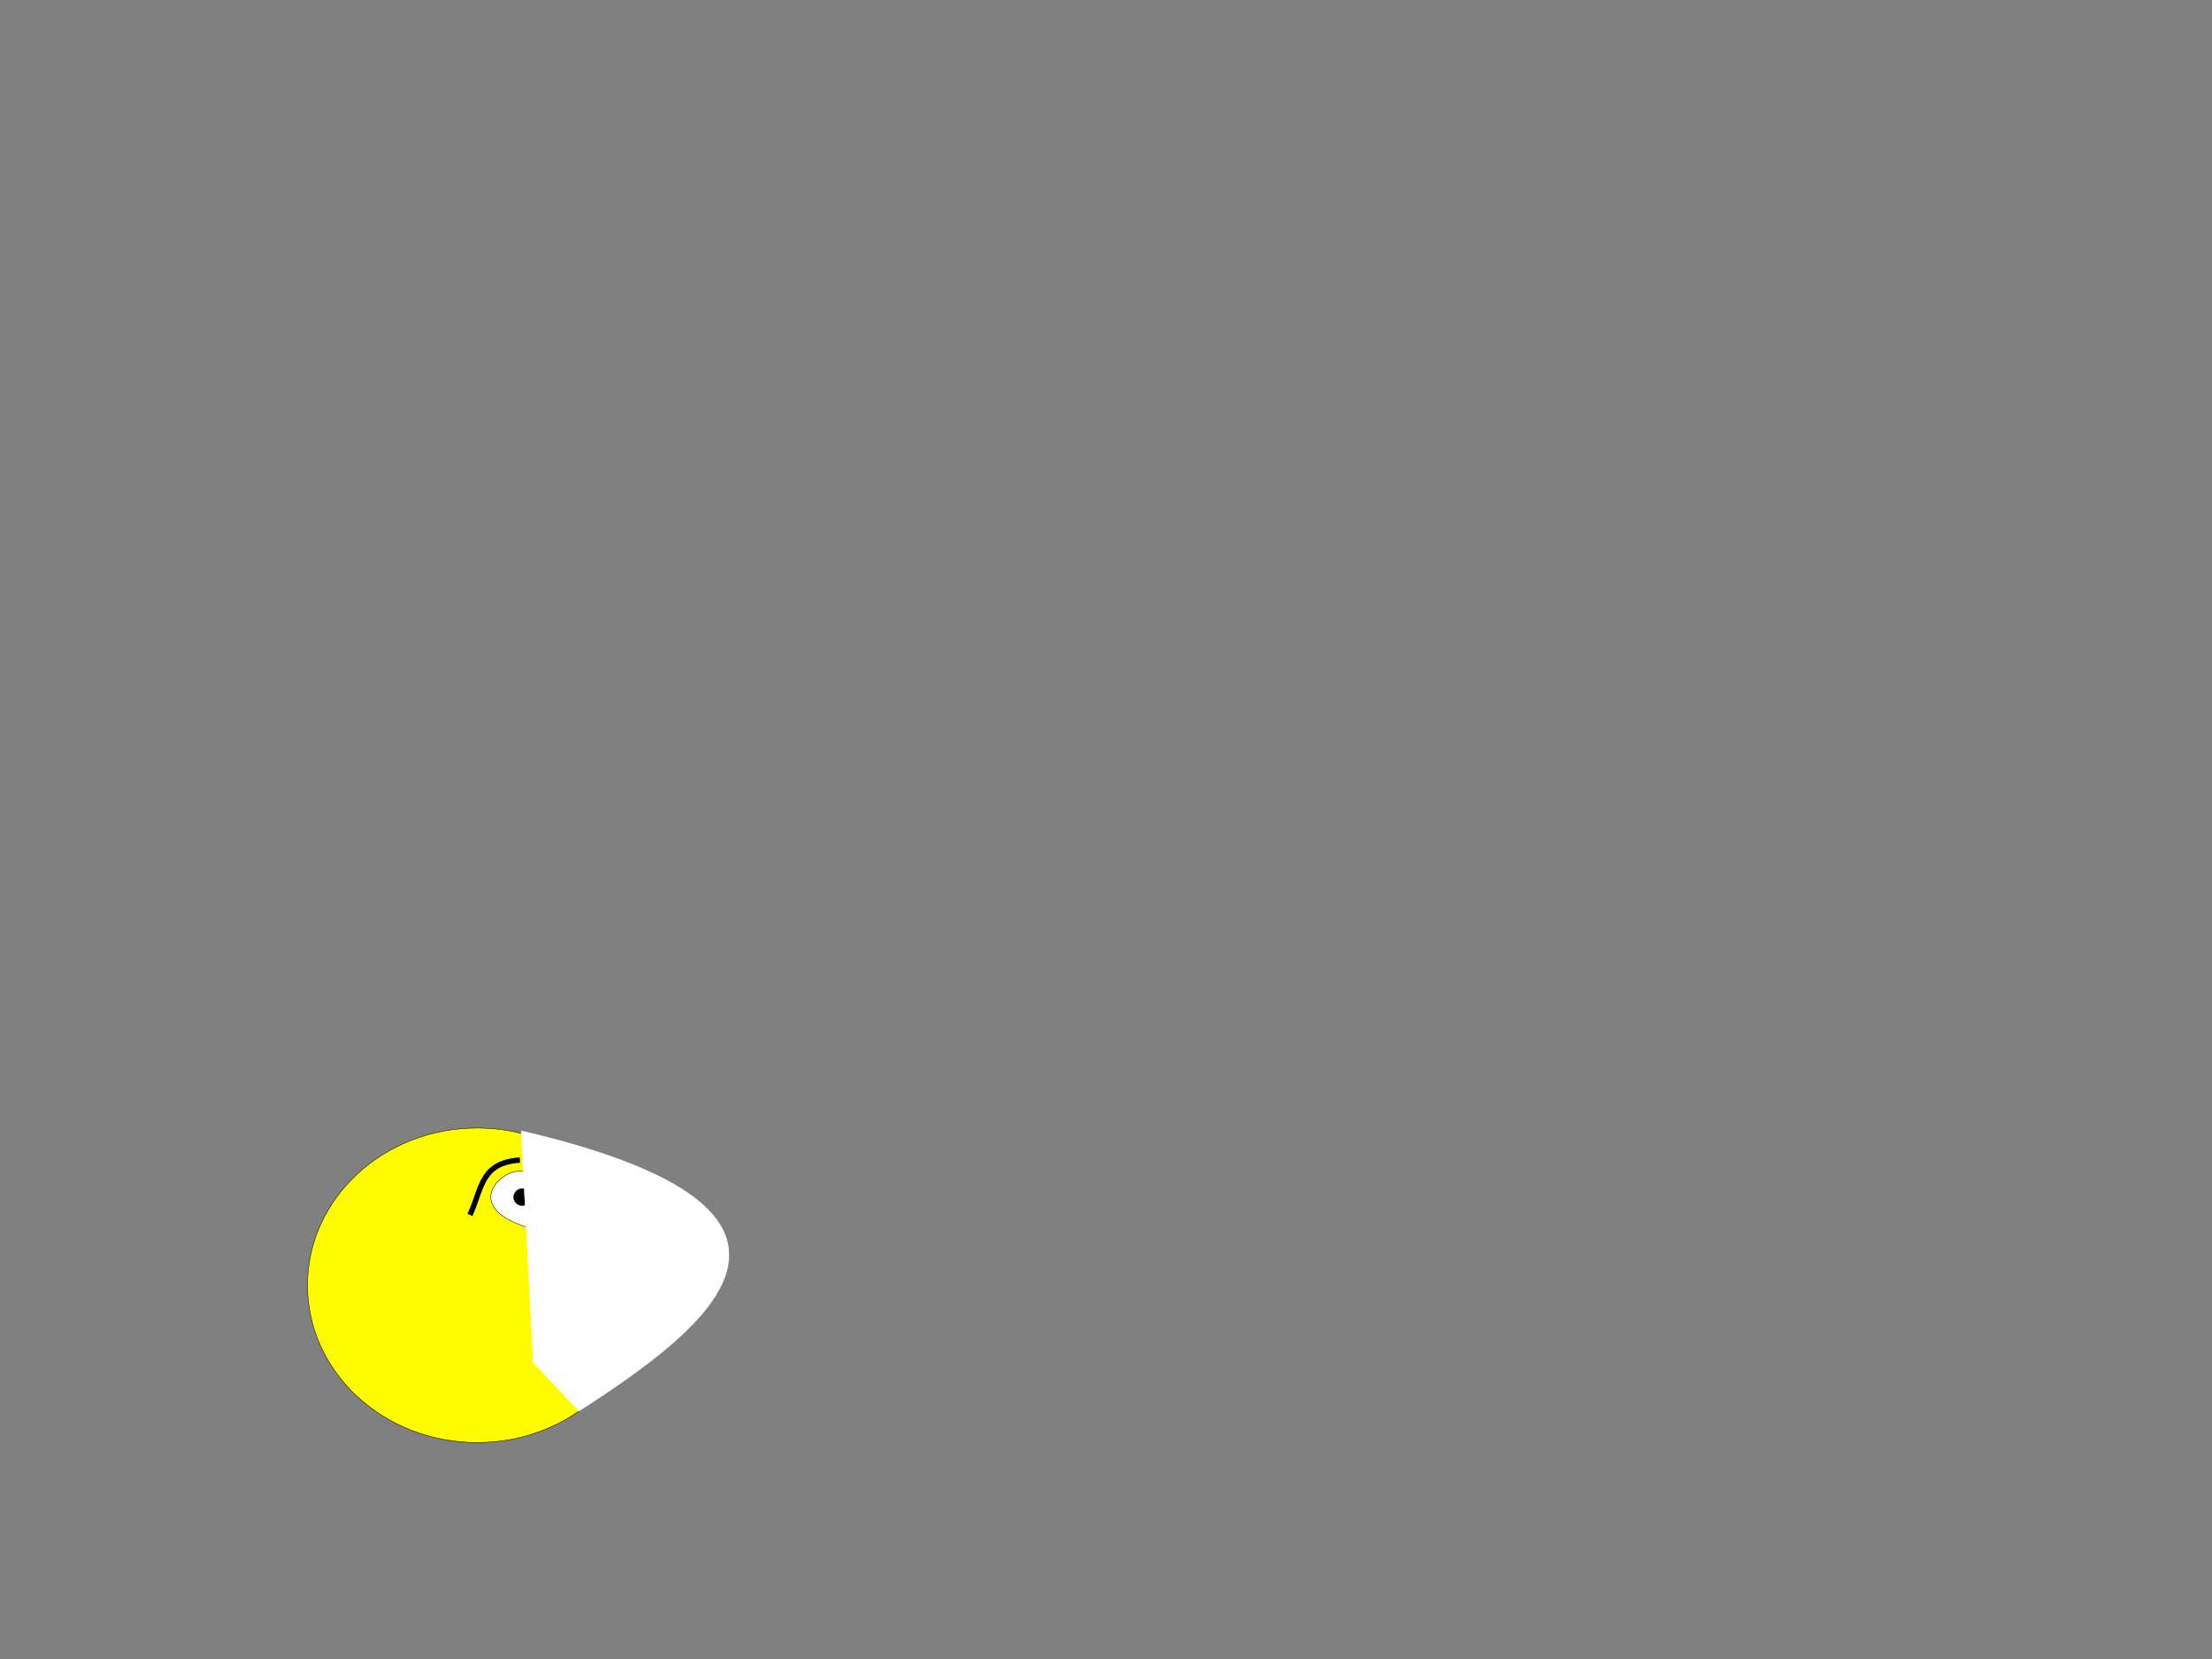 <svg xmlns="http://www.w3.org/2000/svg" stroke-width=".501" fill-rule="evenodd" stroke-linejoin="bevel" viewBox="0 0 600 450" overflow="visible"><rect x="0" y="0" width="600" height="450" fill="#808080" stroke="none"/><g stroke-miterlimit="79.84" font-size="16" stroke="#000" font-family="Times New Roman" fill="none"><g stroke-width=".121" transform="matrix(1 0 0 -1 0 450)"><ellipse fill="#fffc00" rx="42.657" ry="46.029" transform="rotate(90 14.035 115.405)"/><path d="M142.11 132.17c-5.26 1.69-17.85-9.35 1.09-15.13l-1.09 15.13z" fill="#fff"/><circle fill="#000" transform="rotate(90 8.16 133.45)" r="2.279"/><path stroke="#fff" d="M144.66 80.403l-3.28 62.857c92.72-21.63 51.04-53.163 15.68-75.982l-12.4 13.125z" fill="#fff"/></g><path stroke-width="1.458" d="M127.47 329.55c3.33-7.24 2.9-14.19 13.56-14.88"/></g></svg>